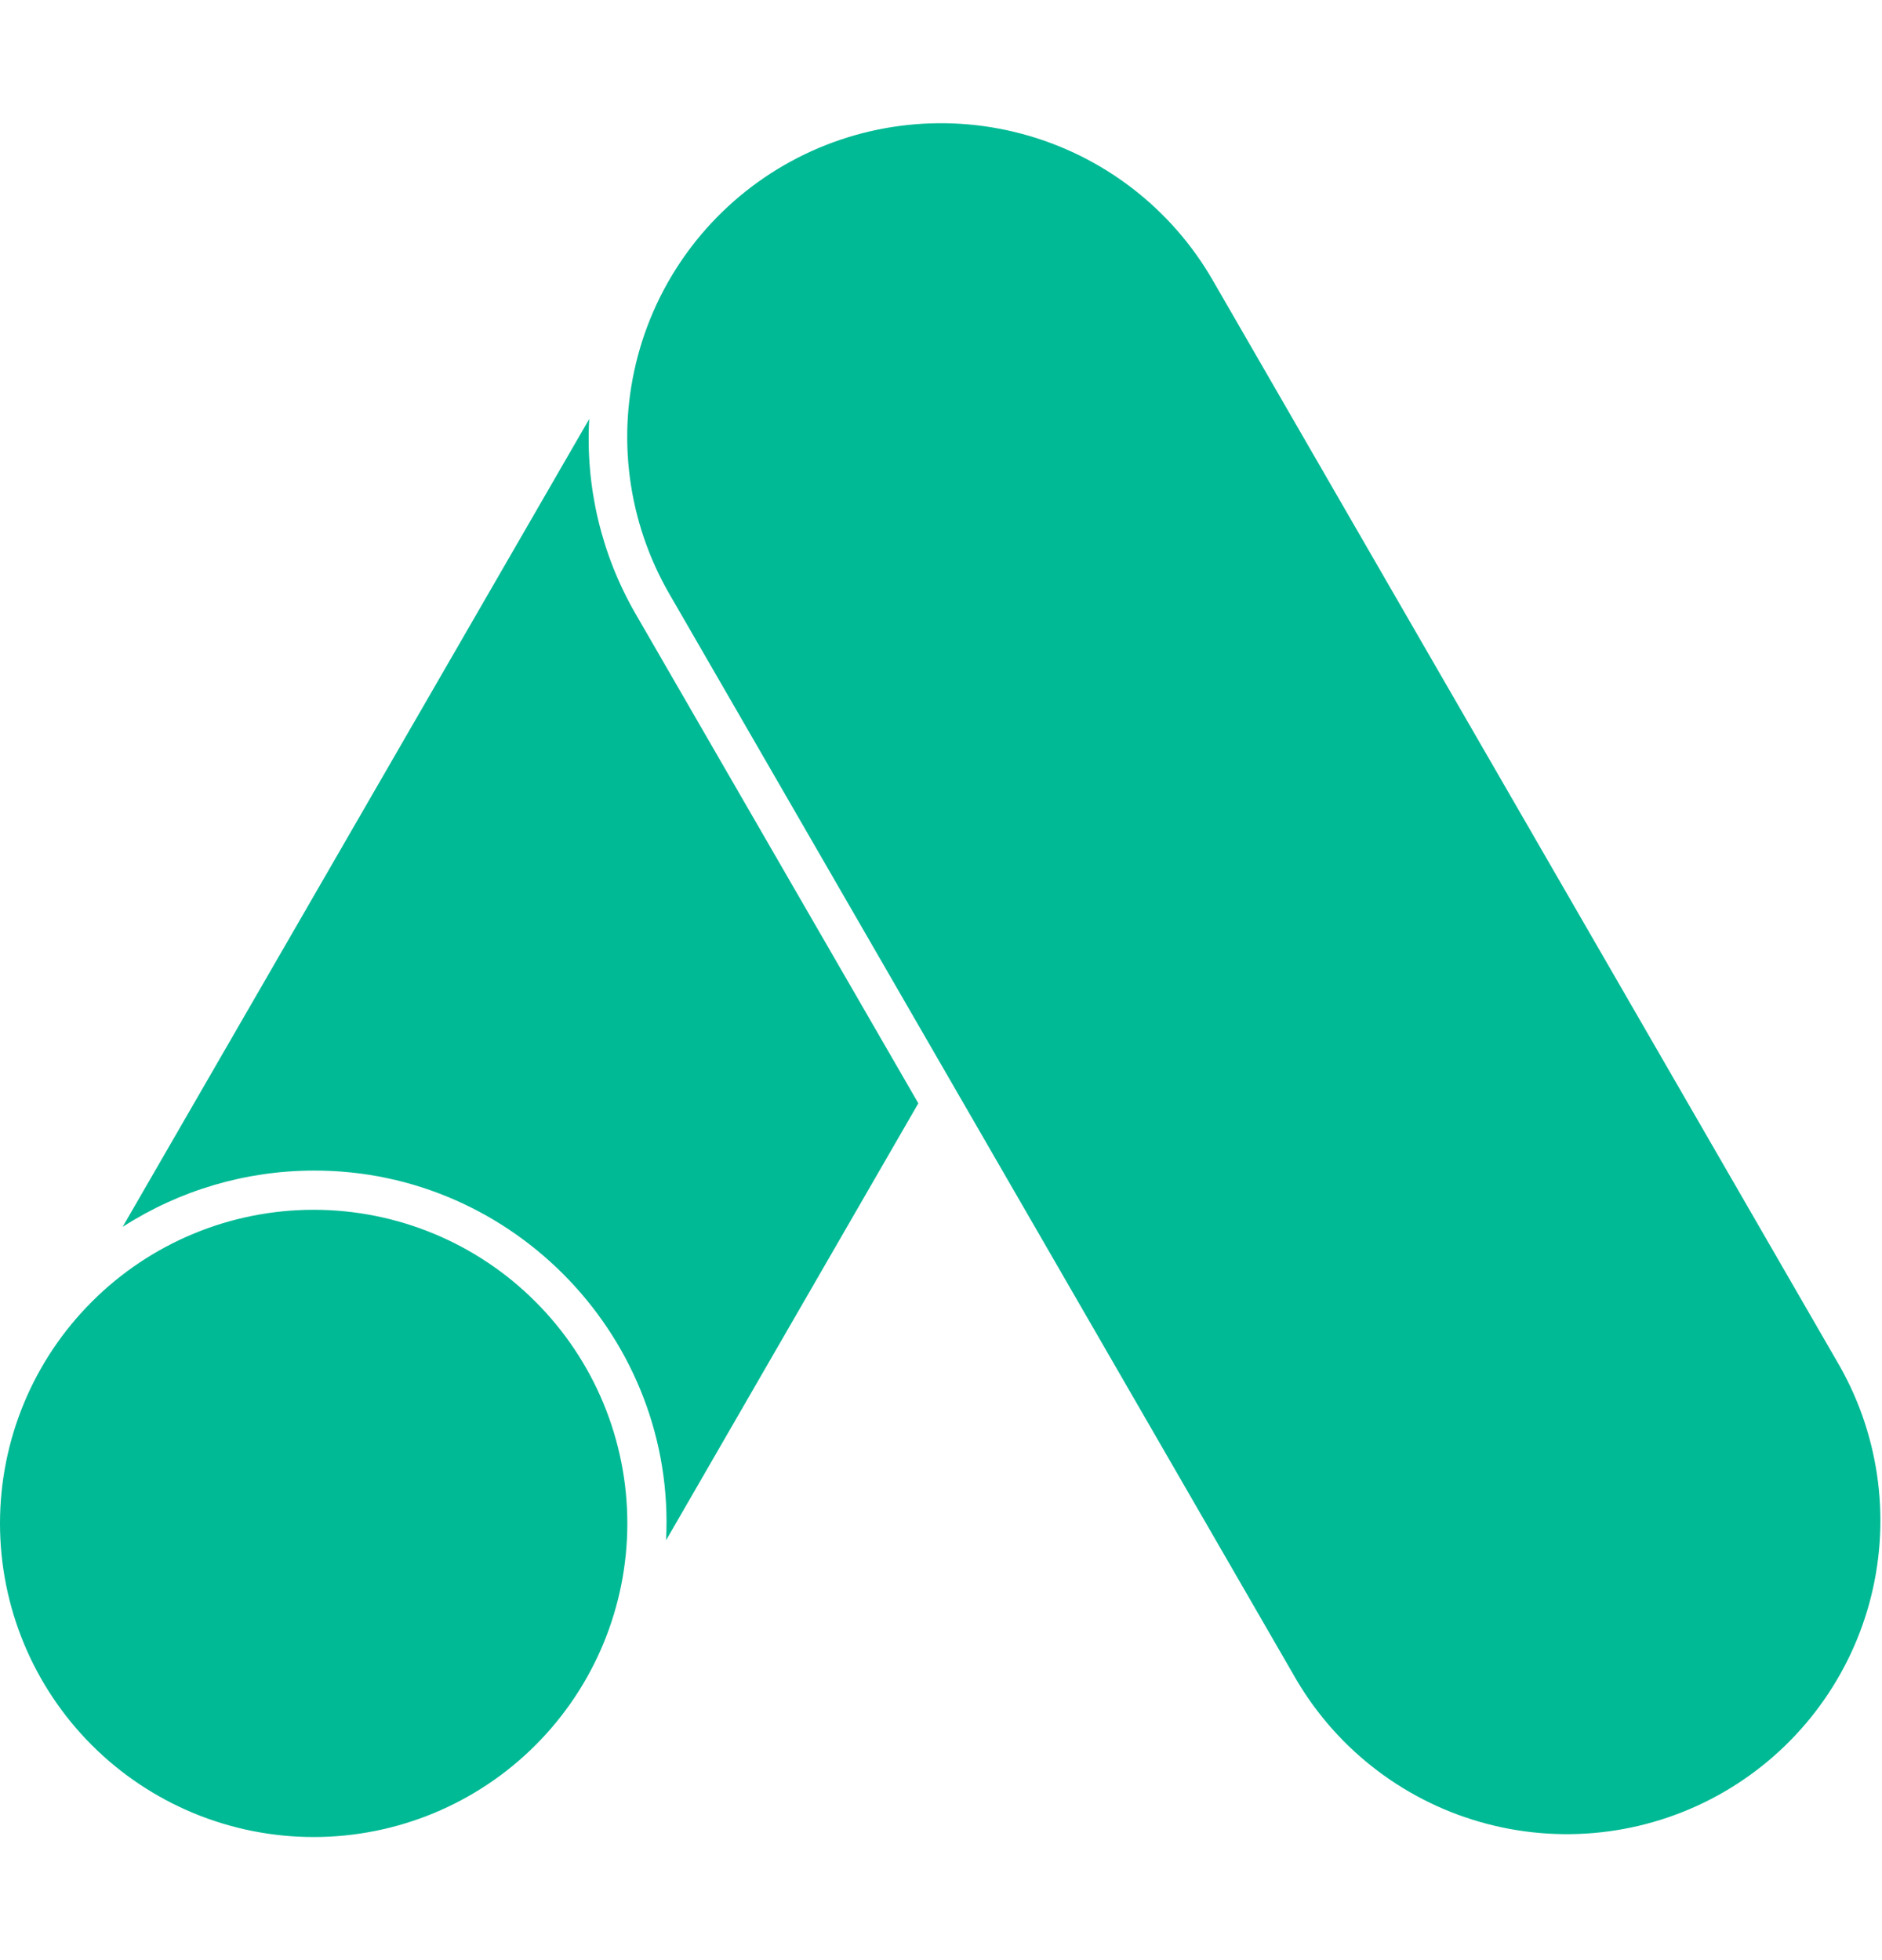 <?xml version="1.0" encoding="UTF-8"?> <svg xmlns="http://www.w3.org/2000/svg" width="24" height="25" viewBox="0 0 24 25" fill="none"><path d="M4 23.43C2.939 23.43 1.922 23.009 1.172 22.259C0.421 21.508 0 20.491 0 19.43C0 18.369 0.421 17.352 1.172 16.602C1.922 15.851 2.939 15.43 4 15.43C5.061 15.43 6.078 15.851 6.828 16.602C7.579 17.352 8 18.369 8 19.43C8 20.491 7.579 21.508 6.828 22.259C6.078 23.009 5.061 23.43 4 23.43ZM23.464 17.429L15.464 3.572C14.934 2.653 14.06 1.982 13.035 1.708C12.01 1.433 10.918 1.577 9.999 2.107C9.08 2.638 8.409 3.511 8.135 4.536C7.86 5.561 8.004 6.653 8.534 7.572L16.535 21.429C17.071 22.336 17.944 22.995 18.963 23.262C19.983 23.53 21.066 23.385 21.979 22.858C22.892 22.331 23.56 21.465 23.838 20.449C24.116 19.432 23.981 18.347 23.464 17.429ZM7.514 5.344L1.564 15.648C2.29 15.18 3.136 14.931 4 14.93C6.56 14.922 8.625 17.088 8.494 19.645L11.711 14.072L8.101 7.822C7.669 7.071 7.465 6.21 7.514 5.344Z" fill="#00BA95"></path></svg> 